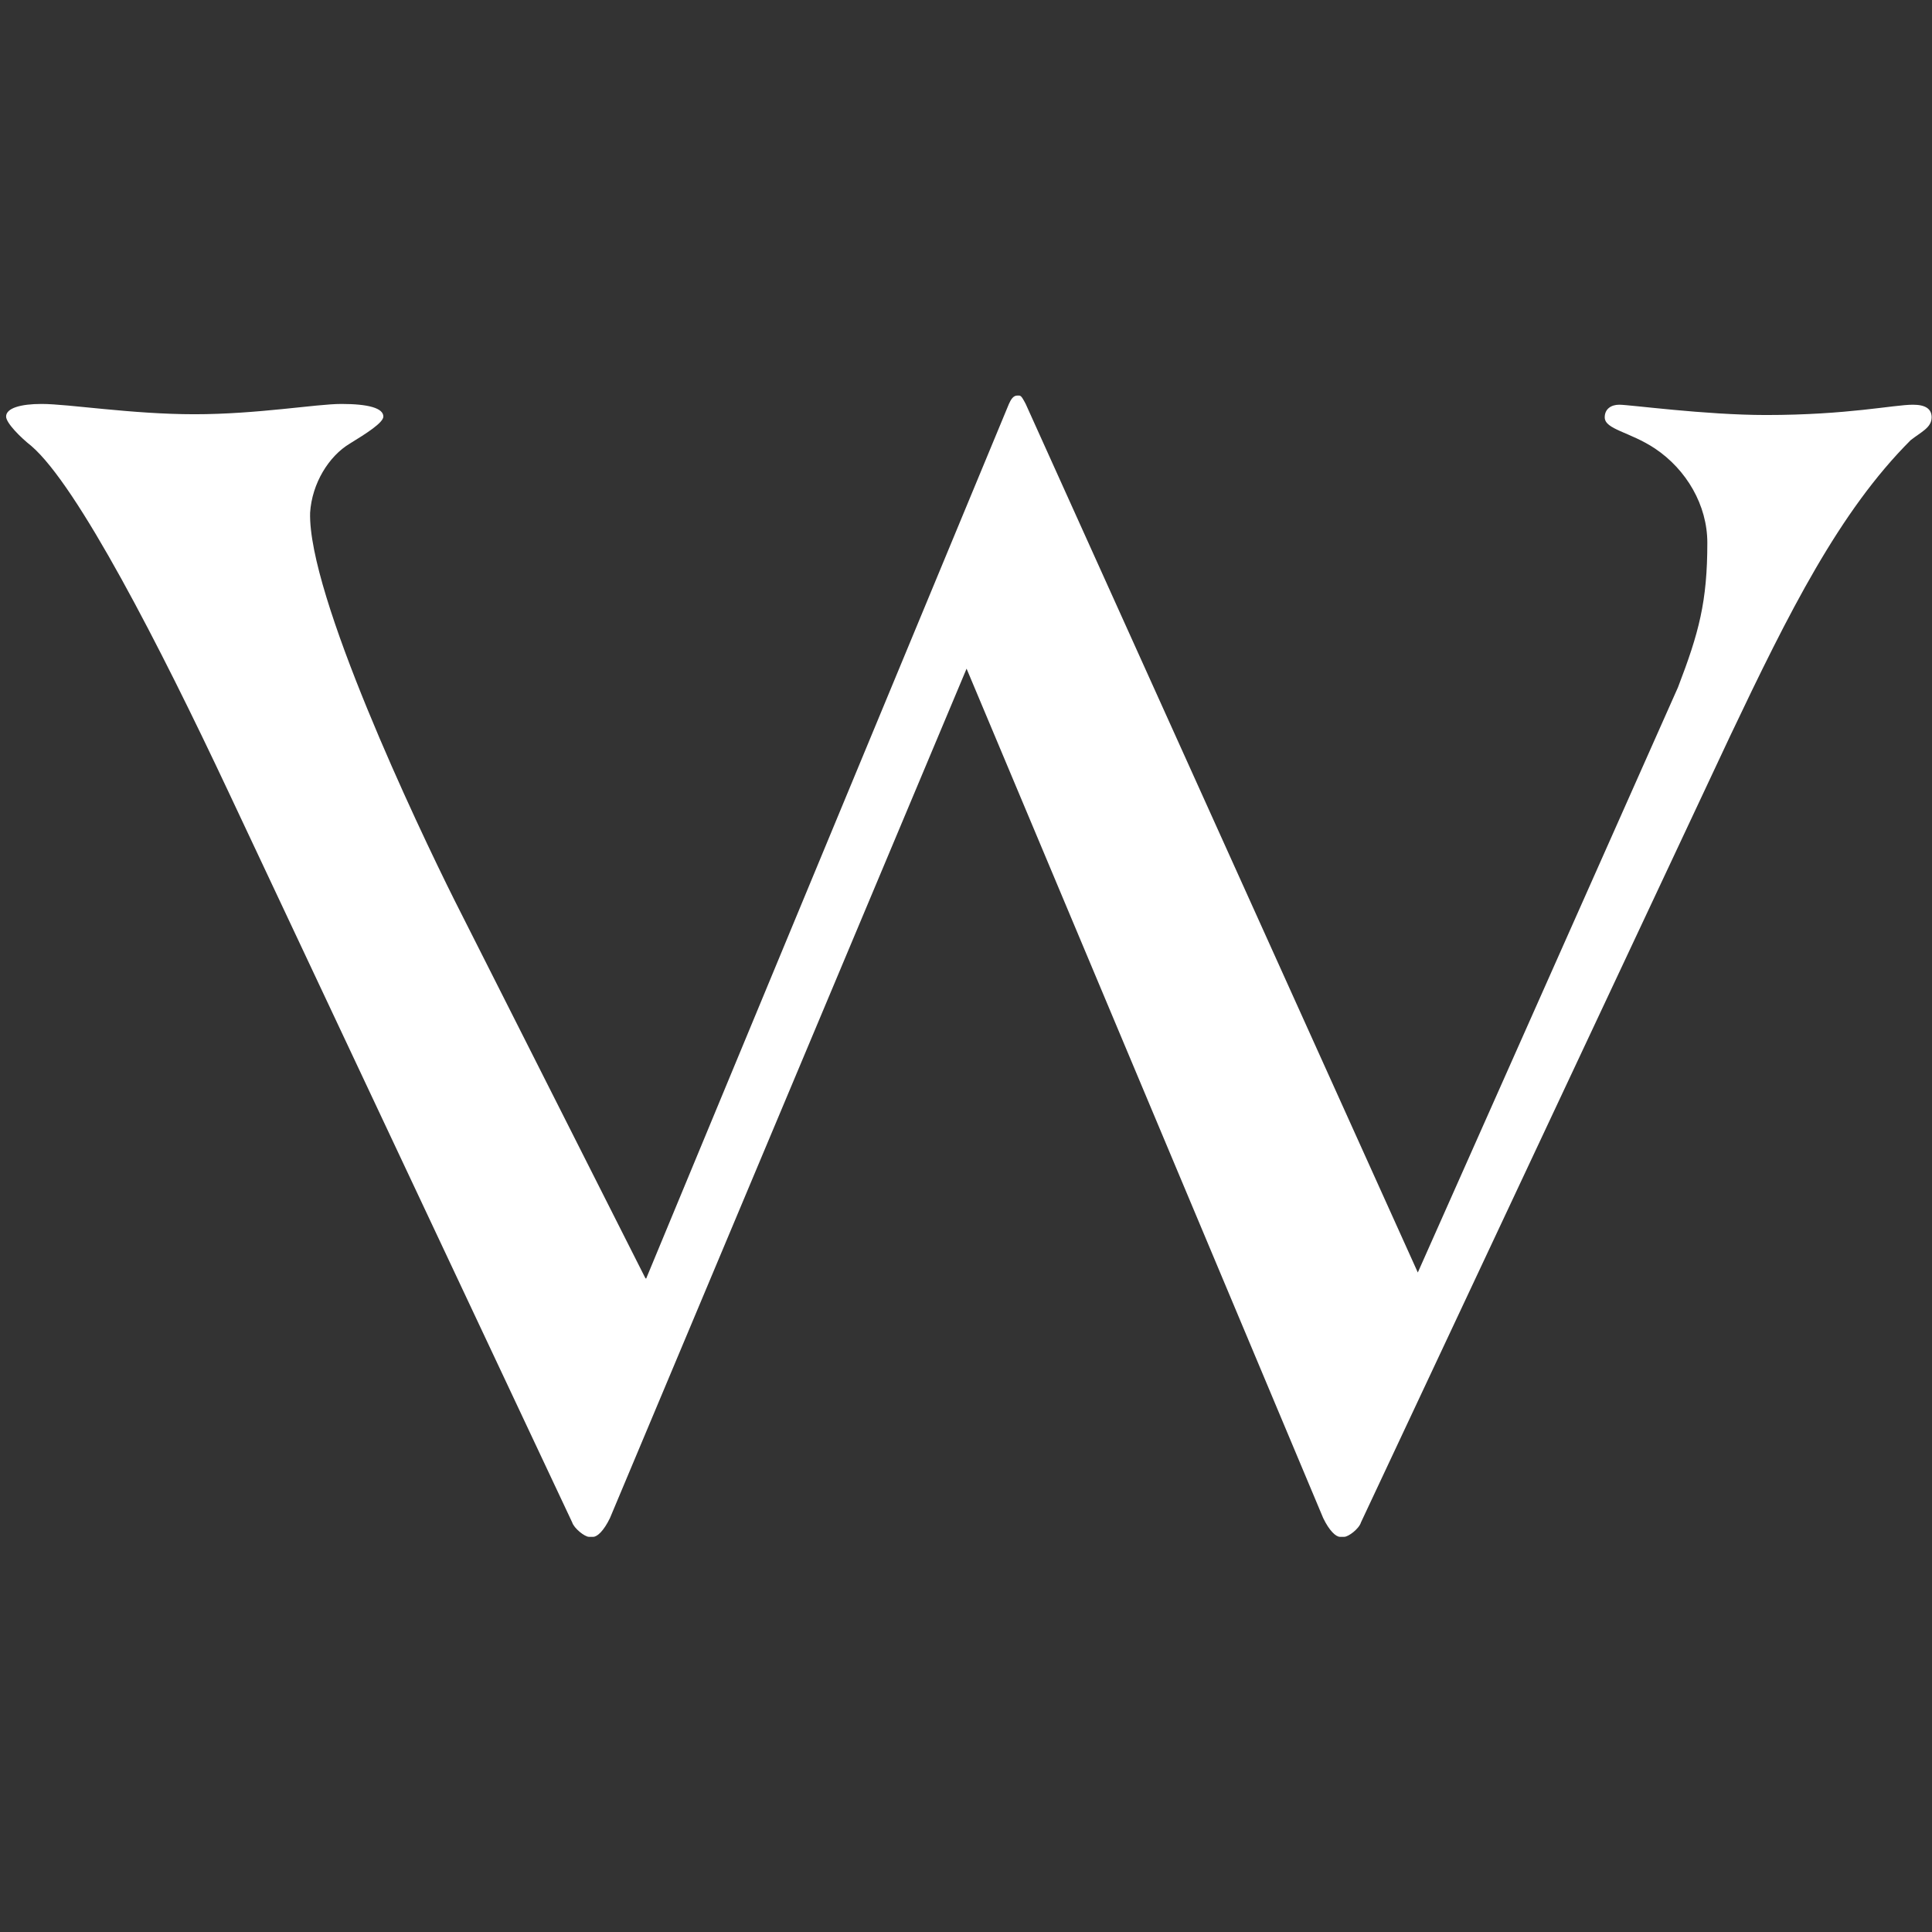 <?xml version="1.0" encoding="UTF-8"?><svg id="b" xmlns="http://www.w3.org/2000/svg" width="50.65" height="50.65" viewBox="0 0 50.65 50.65"><rect x="0" y="0" width="50.65" height="50.65" fill="#333333" stroke="none"/><g id="c"><g id="d"><path id="e" d="M16.94,33.52l9.51-22.93c.05-.11.11-.22.22-.22h.05c.06,0,.11.11.17.22l10.28,22.77,6.82-15.34c.55-1.43.77-2.25.77-3.79,0-.99-.55-1.92-1.37-2.47-.66-.44-1.32-.5-1.32-.82,0-.22.17-.33.38-.33.28,0,2.25.27,3.85.27,2.14,0,3.35-.27,3.85-.27.33,0,.49.11.49.33,0,.27-.27.38-.55.6-1.87,1.87-3.19,4.51-4.73,7.75l-9.68,20.62c-.05.17-.33.38-.44.38h-.11c-.11,0-.28-.16-.44-.49l-9.35-22.27-9.35,22.27c-.16.33-.33.49-.44.49h-.11c-.11,0-.39-.22-.44-.38L5.99,20.76c-1.81-3.85-3.96-8.03-5.17-9.07-.28-.22-.66-.6-.66-.77,0-.22.38-.33.93-.33.71,0,2.36.27,4.01.27s3.19-.27,3.85-.27c.71,0,1.1.11,1.1.33,0,.16-.44.44-.88.71-.55.33-.99,1.04-1.04,1.81-.06,2.15,2.8,8.19,3.79,10.17l5,9.9Z" fill="#fff"/><rect width="50.65" height="50.65" fill="none"/></g></g></svg>
